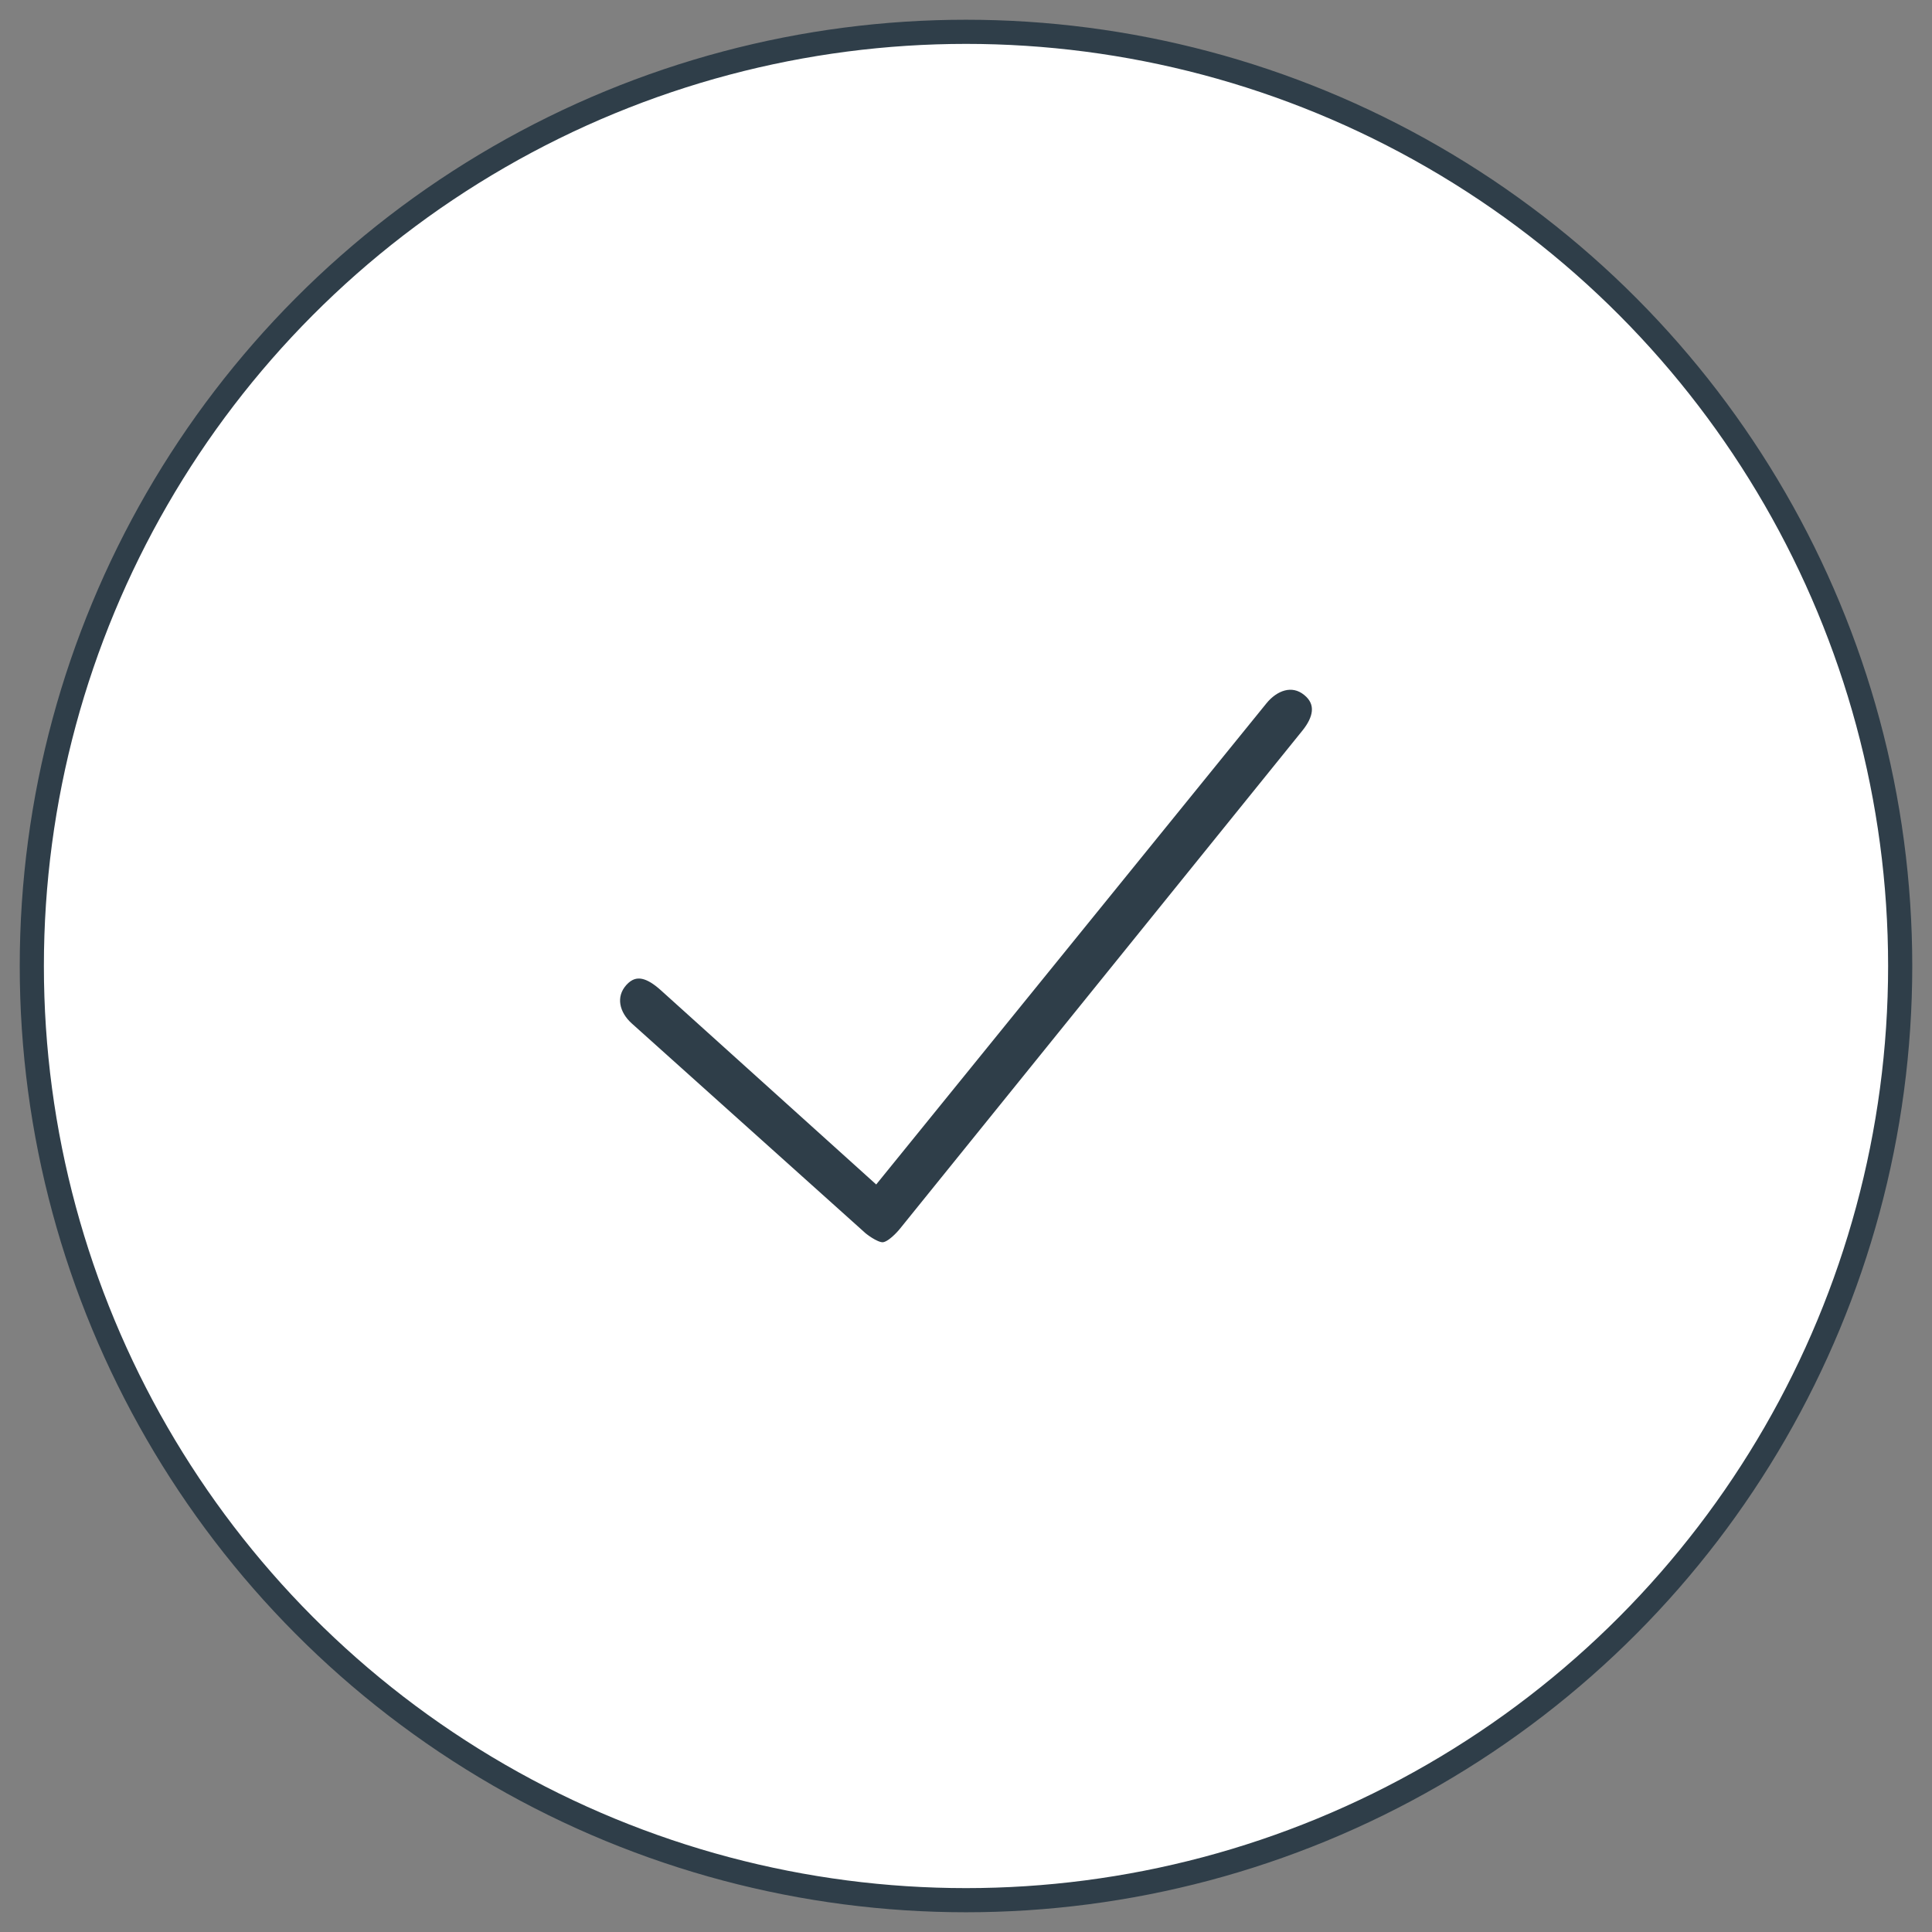 <?xml version="1.0" encoding="utf-8"?>
<!-- Generator: Adobe Illustrator 16.0.0, SVG Export Plug-In . SVG Version: 6.00 Build 0)  -->
<!DOCTYPE svg PUBLIC "-//W3C//DTD SVG 1.1//EN" "http://www.w3.org/Graphics/SVG/1.1/DTD/svg11.dtd">
<svg version="1.1" id="Layer_1" xmlns="http://www.w3.org/2000/svg" xmlns:xlink="http://www.w3.org/1999/xlink" x="0px" y="0px"
	 width="60px" height="60px" viewBox="0 0 60 60" enable-background="new 0 0 60 60" xml:space="preserve">
<rect x="0" y="0" width="60" height="60" fill="#808080" stroke="none"/>
<circle fill="#FFFFFF" stroke="#2F3E49" stroke-width="0.75" stroke-miterlimit="10" cx="30" cy="30" r="29.012"/>
<circle fill="#FFFFFF" stroke="#2F3E49" stroke-width="0.75" stroke-miterlimit="10" cx="98.893" cy="30" r="29.012"/>
<path fill="#2F3E49" stroke="#FFFFFF" stroke-width="0.25" stroke-miterlimit="10" d="M39.229,21.769L27.197,36.604l-6.596-5.949
	c-0.427-0.382-0.858-0.576-1.243-0.148c-0.384,0.429-0.249,0.987,0.18,1.371l7.225,6.484c0.034,0.038,0.416,0.342,0.646,0.342
	c0.242,0,0.57-0.389,0.609-0.431c0.004-0.005,0.005-0.011,0.008-0.015c0.004-0.004,0.008-0.004,0.011-0.009l12.506-15.479
	c0.362-0.447,0.484-0.925,0.037-1.286C40.132,21.12,39.589,21.322,39.229,21.769z"/>
<g>
	<path fill="none" stroke="#2F3E49" stroke-width="1.2" stroke-linecap="round" stroke-linejoin="round" stroke-miterlimit="10" d="
		M88.12,22.758v-0.72c0-0.677,0.548-1.226,1.225-1.226c0,0,13.61,0,15.098,0c1.352,0,1.406,1.46,1.406,1.46l-0.014,1.297
		l3.291,0.017c0.828,0.063,1.33,0.733,1.748,1.334l3.729,4.263c0,0,0.488,0.493,0.488,1.52s0,4.126,0,4.126
		c0,0.677-0.551,1.225-1.227,1.225h-0.99"/>
	<path fill="none" stroke="#2F3E49" stroke-width="1.2" stroke-linecap="round" stroke-linejoin="round" stroke-miterlimit="10" d="
		M90.335,36.053h-0.99c-0.677,0-1.225-0.548-1.225-1.225v-1.88"/>
	
		<line fill="none" stroke="#2F3E49" stroke-width="1.2" stroke-linecap="round" stroke-linejoin="round" stroke-miterlimit="10" x1="105.035" y1="36.053" x2="98.767" y2="36.053"/>
	
		<line fill="none" stroke="#2F3E49" stroke-width="1.2" stroke-linecap="round" stroke-linejoin="round" stroke-miterlimit="10" x1="84.75" y1="25.212" x2="92.263" y2="25.212"/>
	
		<line fill="none" stroke="#2F3E49" stroke-width="1.2" stroke-linecap="round" stroke-linejoin="round" stroke-miterlimit="10" x1="83.776" y1="27.895" x2="91.288" y2="27.895"/>
	
		<line fill="none" stroke="#2F3E49" stroke-width="1.2" stroke-linecap="round" stroke-linejoin="round" stroke-miterlimit="10" x1="82.694" y1="30.665" x2="90.208" y2="30.665"/>
	
		<circle fill="none" stroke="#2F3E49" stroke-width="1.2" stroke-linecap="round" stroke-linejoin="round" stroke-miterlimit="10" cx="94.66" cy="36.485" r="2.702"/>
	
		<circle fill="none" stroke="#2F3E49" stroke-width="1.2" stroke-linecap="round" stroke-linejoin="round" stroke-miterlimit="10" cx="108.956" cy="36.485" r="2.703"/>
	
		<polygon fill="none" stroke="#2F3E49" stroke-width="1.2" stroke-linecap="round" stroke-linejoin="round" stroke-miterlimit="10" points="
		106.416,26.193 108.363,26.193 111.497,30.186 106.416,30.186 	"/>
</g>
<circle fill="#FFFFFF" stroke="#2F3E49" stroke-width="0.75" stroke-miterlimit="10" cx="168.559" cy="30" r="29.012"/>
<circle fill="#FFFFFF" stroke="#2F3E49" stroke-width="0.75" stroke-miterlimit="10" cx="237.226" cy="30" r="29.012"/>
<path fill="#2F3E49" stroke="#2F3E49" stroke-width="0.45" stroke-miterlimit="10" d="M161.3,20.851l-3.052,5.667
	c-0.045,0.08-0.01,0.151-0.014,0.215c-0.04,0.105-0.019,0.221-0.019,0.341v11.955c0,0.524,0.333,0.79,0.859,0.79h18.746
	c0.526,0,1.085-0.266,1.085-0.79V27.074c0-0.269-0.178-0.511-0.358-0.685l-3.11-5.517c-0.224-0.402-0.665-0.652-1.125-0.653
	l-11.882-0.038C161.961,20.181,161.522,20.438,161.3,20.851 M178.126,39.029c0,0.094-0.21,0.01-0.305,0.01h-18.746
	c-0.096,0-0.078,0.084-0.078-0.01V27.096l18.782-0.155c0.036,0.004,0.102,0.05,0.145,0.072c0.03,0.014,0.114,0.027,0.144,0.039
	c0.001,0.009,0.059,0.015,0.059,0.023V39.029z M174.723,21.27l2.716,4.885h-8.292v-5.172l5.147,0.025
	C174.472,21.008,174.637,21.114,174.723,21.27 M168.366,20.98v5.175h-9.018l2.64-4.917c0.086-0.16,0.252-0.269,0.435-0.269
	L168.366,20.98z M172.27,30.449c0,0.216-0.174,0.391-0.391,0.391h-7.025c-0.217,0-0.391-0.175-0.391-0.391
	c0-0.215,0.174-0.391,0.391-0.391h7.025C172.096,30.059,172.27,30.234,172.27,30.449"/>
<path fill="#2F3E49" stroke="#2F3E49" stroke-width="0.45" stroke-miterlimit="10" d="M241.477,30.22
	c1.153-1.219,1.876-2.925,1.876-4.815c0-3.695-2.749-6.701-6.127-6.701s-6.127,3.006-6.127,6.701c0,1.899,0.729,3.612,1.894,4.833
	c-1.688,0.257-3.426,1.649-3.426,3.399v4.06c0,1.901,1.546,3.599,3.446,3.599h8.426c1.9,0,3.446-1.697,3.446-3.599v-4.06
	C244.885,31.817,243.163,30.426,241.477,30.22 M231.864,25.405c0-3.273,2.405-5.936,5.361-5.936s5.36,2.663,5.36,5.936
	c0,3.272-2.404,5.935-5.36,5.935S231.864,28.678,231.864,25.405 M244.118,37.697c0,1.479-1.203,2.833-2.68,2.833h-8.426
	c-1.477,0-2.68-1.354-2.68-2.833v-4.06c0-1.484,1.754-2.68,3.206-2.68c0.07,0,0.133-0.024,0.19-0.057
	c0.992,0.757,2.197,1.206,3.496,1.206c1.329,0,2.556-0.47,3.562-1.259c0.068,0.068,0.162,0.11,0.269,0.11
	c1.416,0,3.062,1.17,3.062,2.68V37.697z"/>
</svg>
